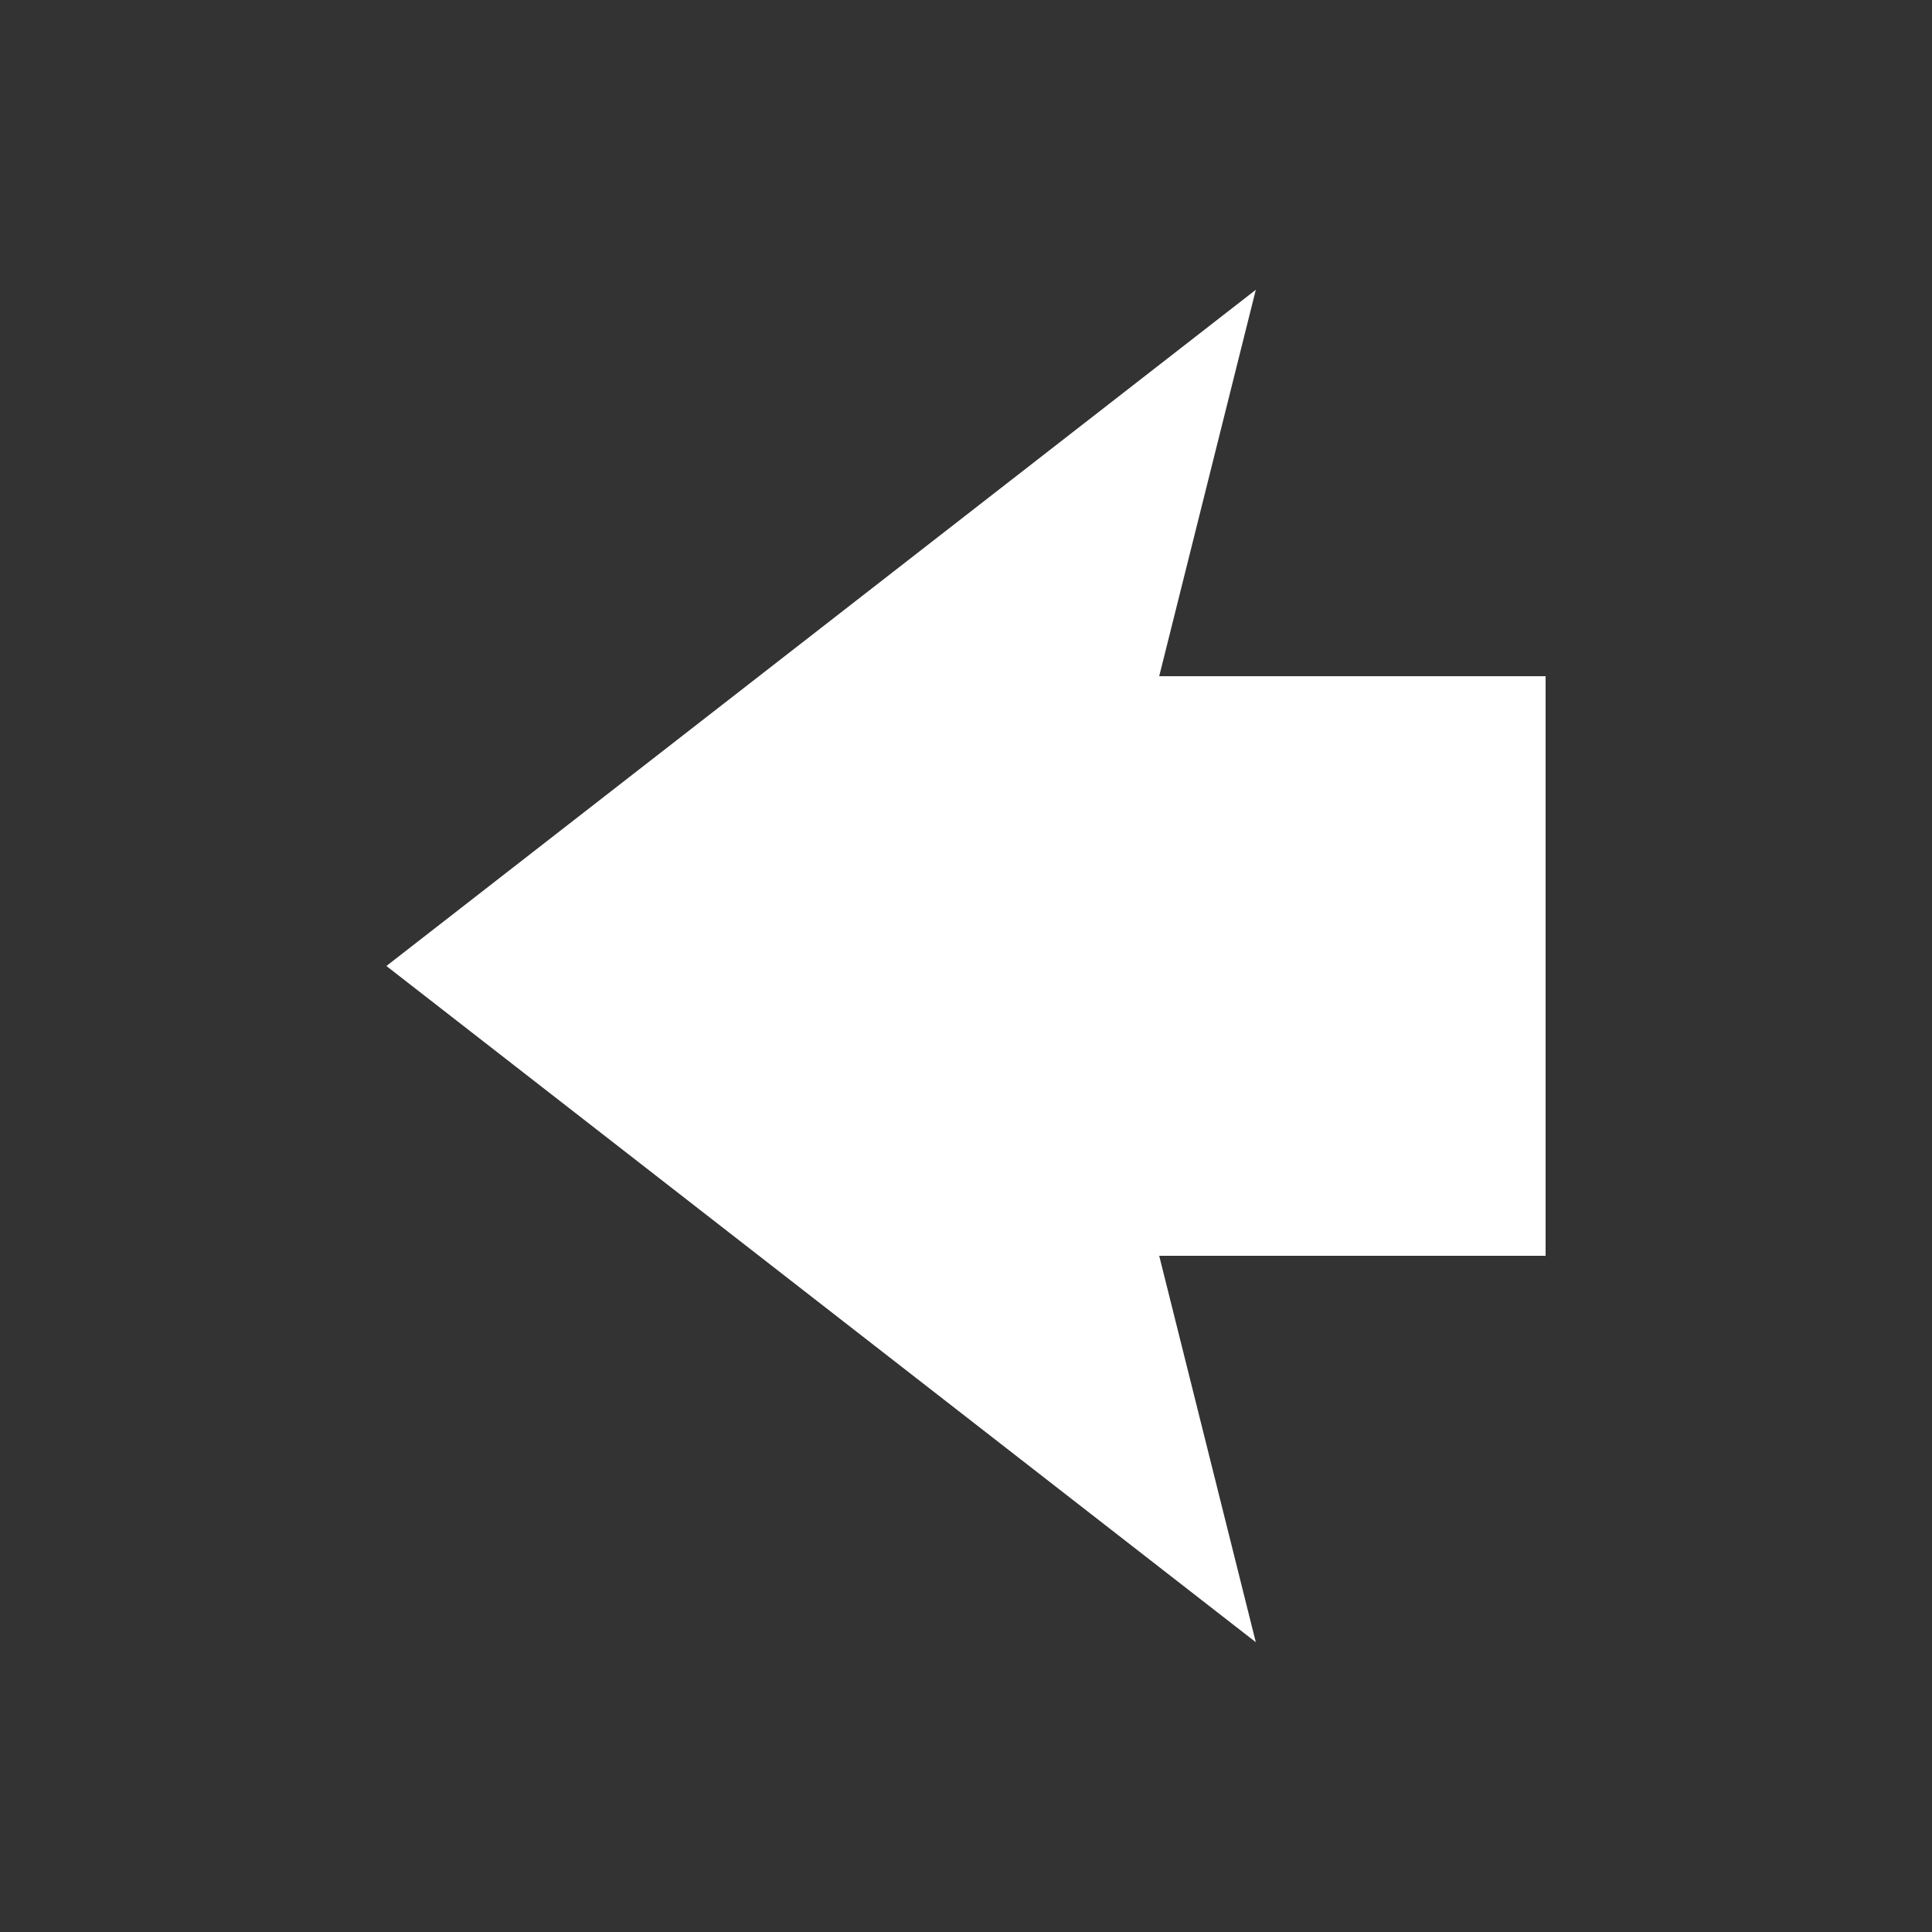 <svg width='200' height='200' viewBox='0 0 200 200'
    xmlns="http://www.w3.org/2000/svg"
    xmlns:xlink= "http://www.w3.org/1999/xlink">

    <rect x="0" y="0" width="200" height="200" fill="#333333" stroke="none"/>

    <rect x='0' y='0' width='200' height='200' fill='none' />

    <polygon points='40 100 130 30 120 70 160 70 160 130 120 130 130 170 z' fill='white' />

</svg>

